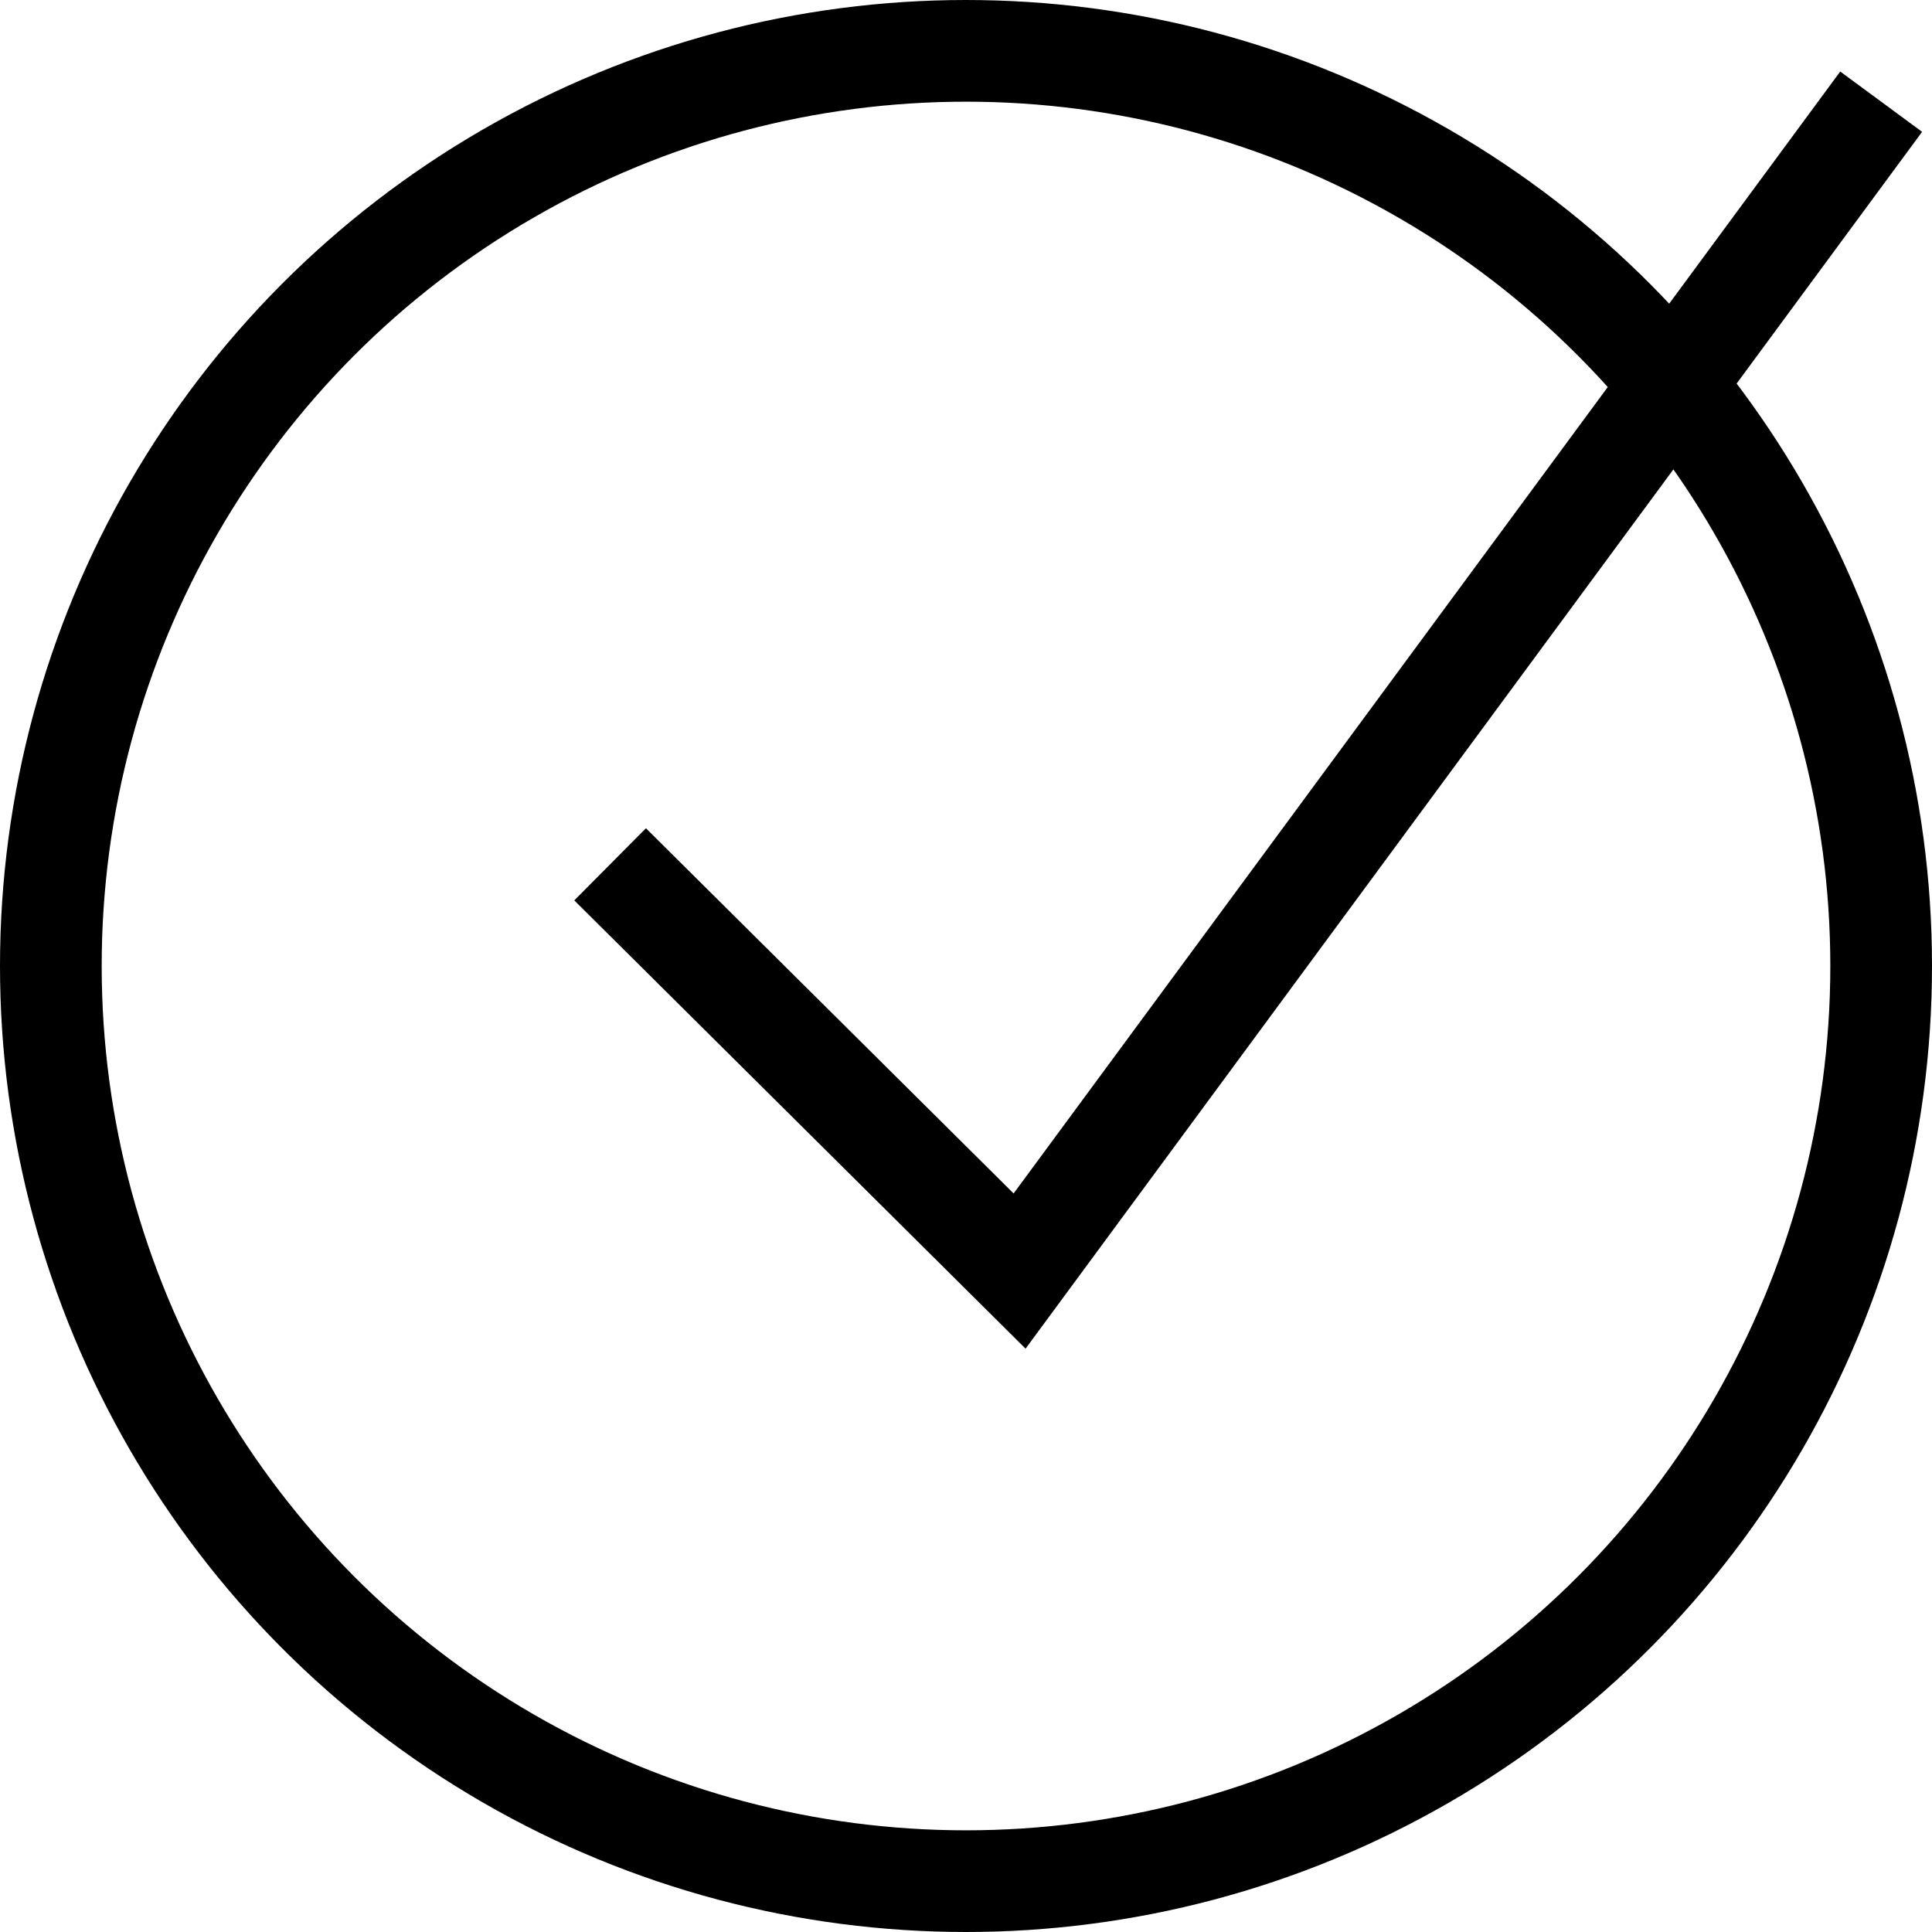 <svg width="19" height="19" viewBox="0 0 19 19" fill="none" xmlns="http://www.w3.org/2000/svg">
<path d="M6 8.5L10.027 12.5L18.5 1" stroke="black"/>
<circle cx="9.5" cy="9.5" r="9" stroke="black"/>
</svg>
